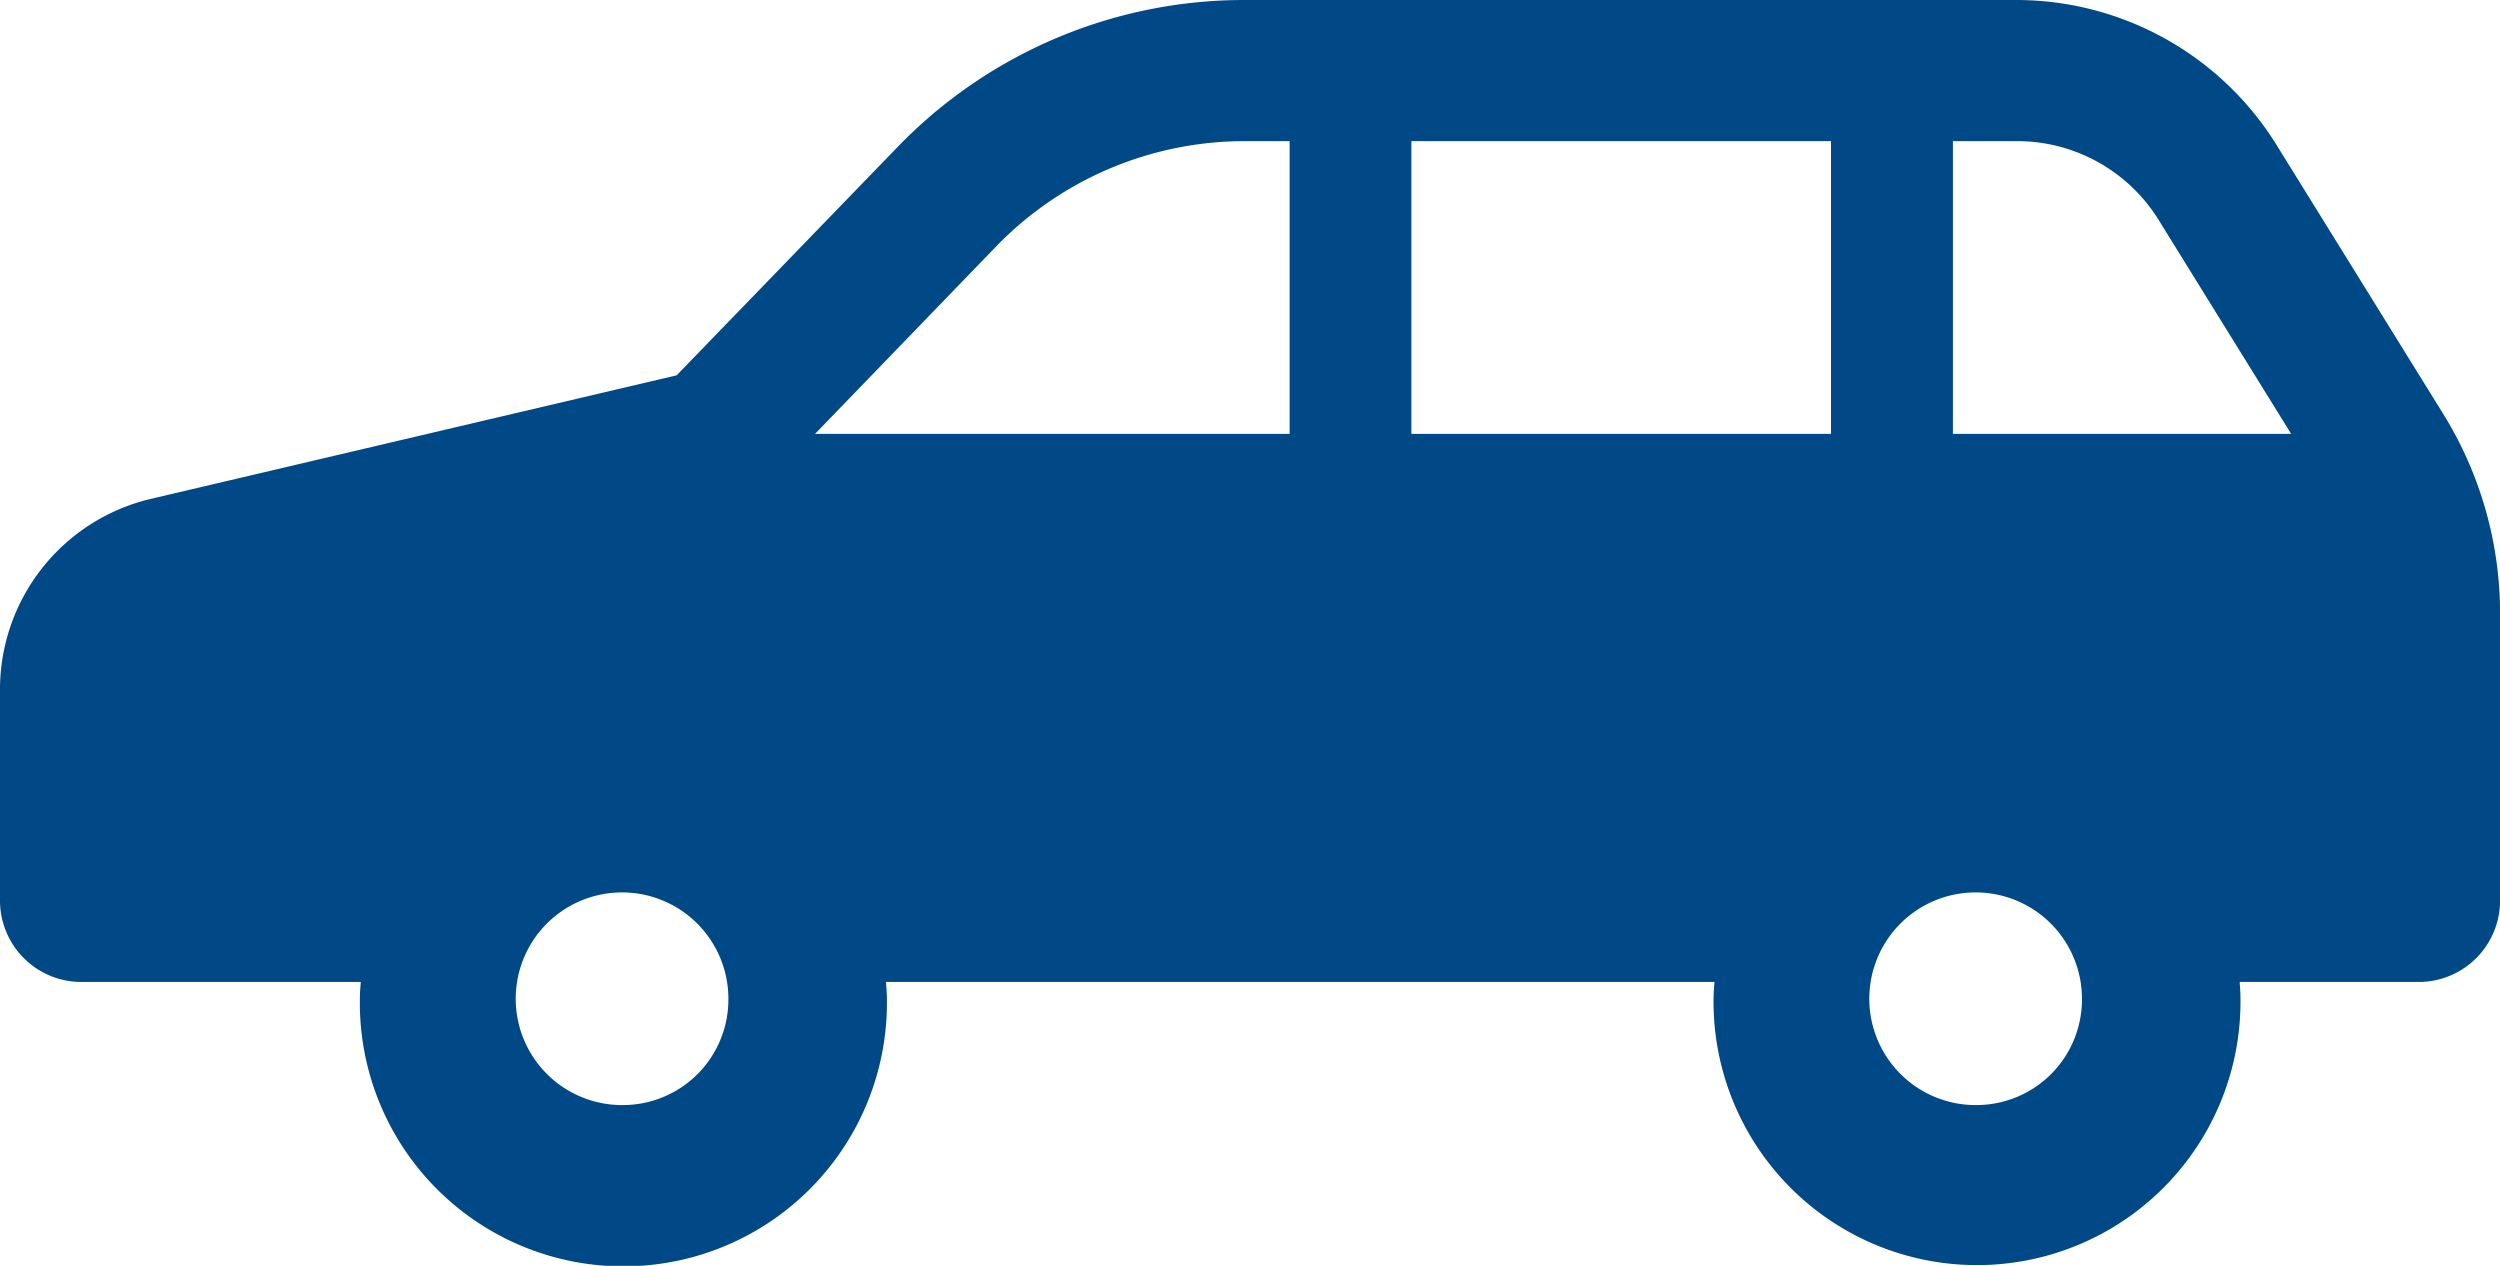 <svg xmlns="http://www.w3.org/2000/svg" width="79" height="40" viewBox="0 0 79 40">
  <defs>
    <style>
      .cls-1 {
        fill: #004986;
        fill-rule: evenodd;
      }
    </style>
  </defs>
  <path id="icon_car.svg" class="cls-1" d="M637.2,1639.07l-5.249-8.47a9.679,9.679,0,0,0-8.211-4.6H599.291a15.229,15.229,0,0,0-10.932,4.65l-6.977,7.21-16.639,3.91a6.19,6.19,0,0,0-4.743,6.05v6.62a2.572,2.572,0,0,0,2.552,2.59H571.4c-0.011.17-.028,0.35-0.028,0.53a8.328,8.328,0,1,0,16.654,0c0-.18-0.017-0.36-0.029-0.53h26.18c-0.011.17-.029,0.35-0.029,0.53a8.326,8.326,0,1,0,16.651,0c0-.18-0.014-0.36-0.025-0.53h5.676a2.572,2.572,0,0,0,2.552-2.59v-9.04A11.98,11.98,0,0,0,637.2,1639.07Zm-57.5,21.85a3.36,3.36,0,1,1,3.317-3.36A3.335,3.335,0,0,1,579.7,1660.92Zm21.056-21.21h-15l5.739-5.94a10.932,10.932,0,0,1,7.793-3.31h1.464v9.25h0Zm17.107,0H604.6v-9.25h13.26v9.25Zm4.611,21.21a3.36,3.36,0,1,1,3.316-3.36A3.337,3.337,0,0,1,622.472,1660.92Zm-0.762-21.21v-9.25h2.028a5.256,5.256,0,0,1,4.485,2.51l4.175,6.74H621.71Z" transform="translate(-560 -1626)"/>
</svg>

